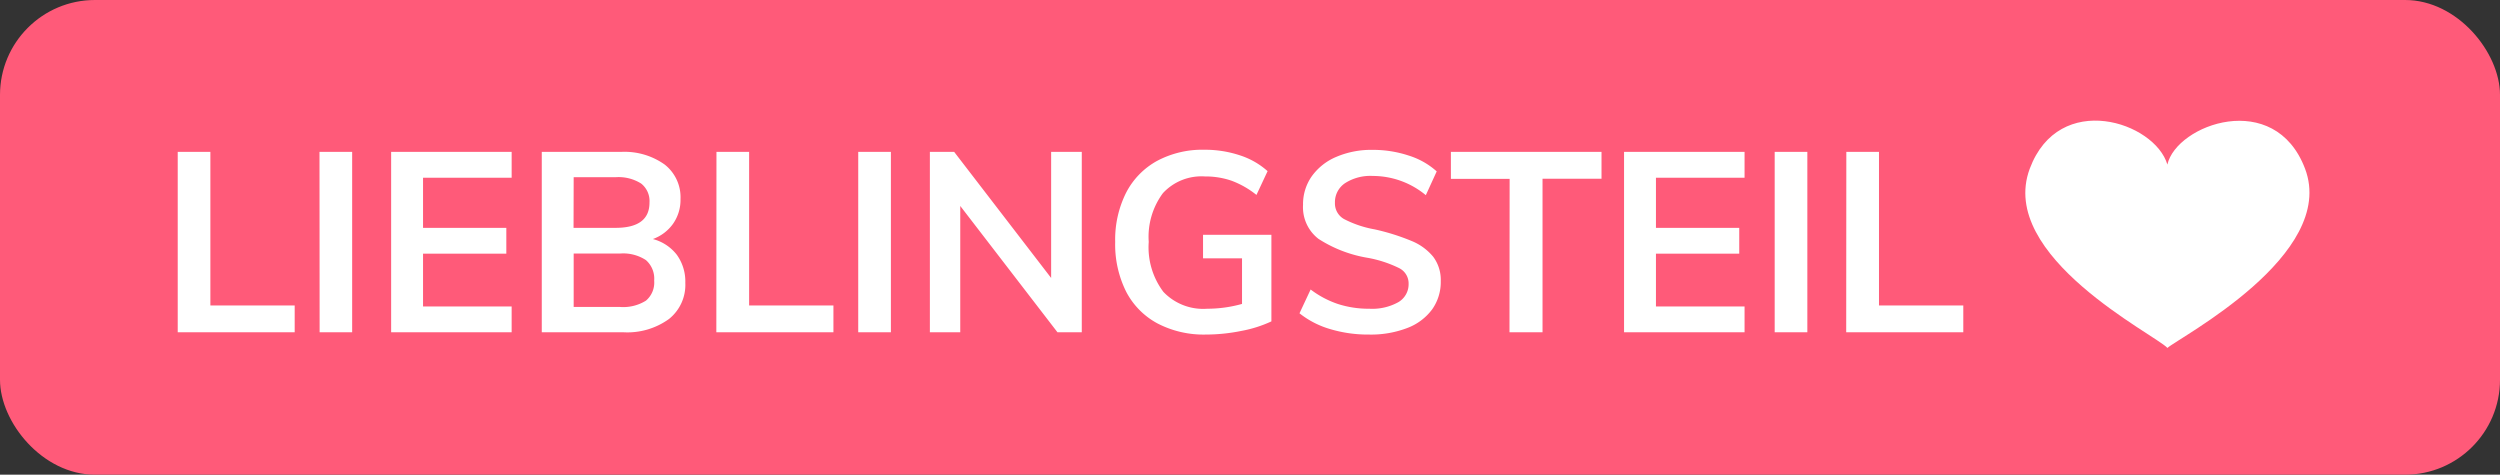 <svg xmlns="http://www.w3.org/2000/svg" width="79" height="15" viewBox="0 0 79 15"><rect x="0" y="0" width="79" height="15" fill="#333333" stroke="none"/><defs><clipPath id="a"><path fill="none" d="M0 0h8.978v7.183H0z"/></clipPath></defs><g transform="translate(-3 -3)"><rect width="79" height="15" rx="3" transform="translate(3 3)" fill="#ff5a79"/><path d="M8.616 7.8h1.032v4.852h2.664v.848H8.616zm4.48 0h1.032v5.7H13.1zm2.264 0h3.808v.816h-2.8V10.2H19v.816h-2.632v1.668h2.8v.816H15.36zm8.264 2.752a1.406 1.406 0 01.764.5 1.445 1.445 0 01.268.888 1.378 1.378 0 01-.516 1.14 2.245 2.245 0 01-1.44.42h-2.58V7.8h2.5a2.185 2.185 0 011.384.4 1.312 1.312 0 01.5 1.092 1.311 1.311 0 01-.236.78 1.34 1.34 0 01-.644.484zm-2.5-.352h1.328q1.072 0 1.072-.8a.705.705 0 00-.264-.6 1.335 1.335 0 00-.808-.2h-1.324zm1.468 2.5a1.349 1.349 0 00.82-.2.747.747 0 00.26-.632.78.78 0 00-.26-.648 1.309 1.309 0 00-.82-.208h-1.464V12.7zm3.048-4.9h1.032v4.852h2.664v.848h-3.7zm4.48 0h1.032v5.7H30.12zm7.064 0v5.7h-.768l-3.072-3.992V13.5h-.96V7.8h.768l3.064 3.984V7.8zm5.992 2.62v2.736a3.928 3.928 0 01-.944.3 5.658 5.658 0 01-1.132.116 3.154 3.154 0 01-1.524-.352 2.38 2.38 0 01-.992-1.008 3.336 3.336 0 01-.344-1.568 3.3 3.3 0 01.344-1.552 2.4 2.4 0 01.98-1.008 3.033 3.033 0 011.492-.352 3.508 3.508 0 011.124.176 2.435 2.435 0 01.876.5l-.352.752a2.823 2.823 0 00-.784-.448 2.5 2.5 0 00-.84-.136 1.657 1.657 0 00-1.332.528 2.314 2.314 0 00-.448 1.54 2.343 2.343 0 00.464 1.58 1.738 1.738 0 001.384.532 4.084 4.084 0 001.1-.152v-1.44h-1.232v-.744zm3.088 3.152a4.155 4.155 0 01-1.228-.172 2.822 2.822 0 01-.972-.5l.352-.752a3 3 0 00.868.46 3.159 3.159 0 00.988.148 1.694 1.694 0 00.916-.208.657.657 0 00.324-.584.54.54 0 00-.3-.492 3.765 3.765 0 00-.988-.324 4.1 4.1 0 01-1.56-.6 1.26 1.26 0 01-.488-1.072 1.534 1.534 0 01.272-.9 1.815 1.815 0 01.772-.616 2.8 2.8 0 011.156-.224 3.581 3.581 0 011.14.18 2.383 2.383 0 01.884.5l-.344.752a2.627 2.627 0 00-1.68-.608 1.477 1.477 0 00-.872.228.722.722 0 00-.32.62.567.567 0 00.284.512 3.368 3.368 0 00.972.328 6.932 6.932 0 011.16.364 1.726 1.726 0 01.688.5 1.218 1.218 0 01.24.772 1.492 1.492 0 01-.272.892 1.737 1.737 0 01-.784.588 3.2 3.2 0 01-1.208.208zm4.44-4.92h-1.856V7.8h4.76v.848h-1.864V13.5H50.7zM54.32 7.8h3.808v.816h-2.8V10.2h2.632v.816h-2.632v1.668h2.8v.816H54.32zm4.76 0h1.032v5.7H59.08zm2.264 0h1.032v4.852h2.664v.848h-3.7z" fill="#fff"/><g transform="translate(67 6.812)" clip-path="url(#a)"><path d="M8.84 1.52c-.957-2.532-4.063-1.4-4.351-.132C4.094.041 1.064-.964.139 1.522-.891 4.291 4.13 6.776 4.49 7.183c.358-.324 5.379-2.939 4.35-5.663" fill="#fff"/></g></g></svg>